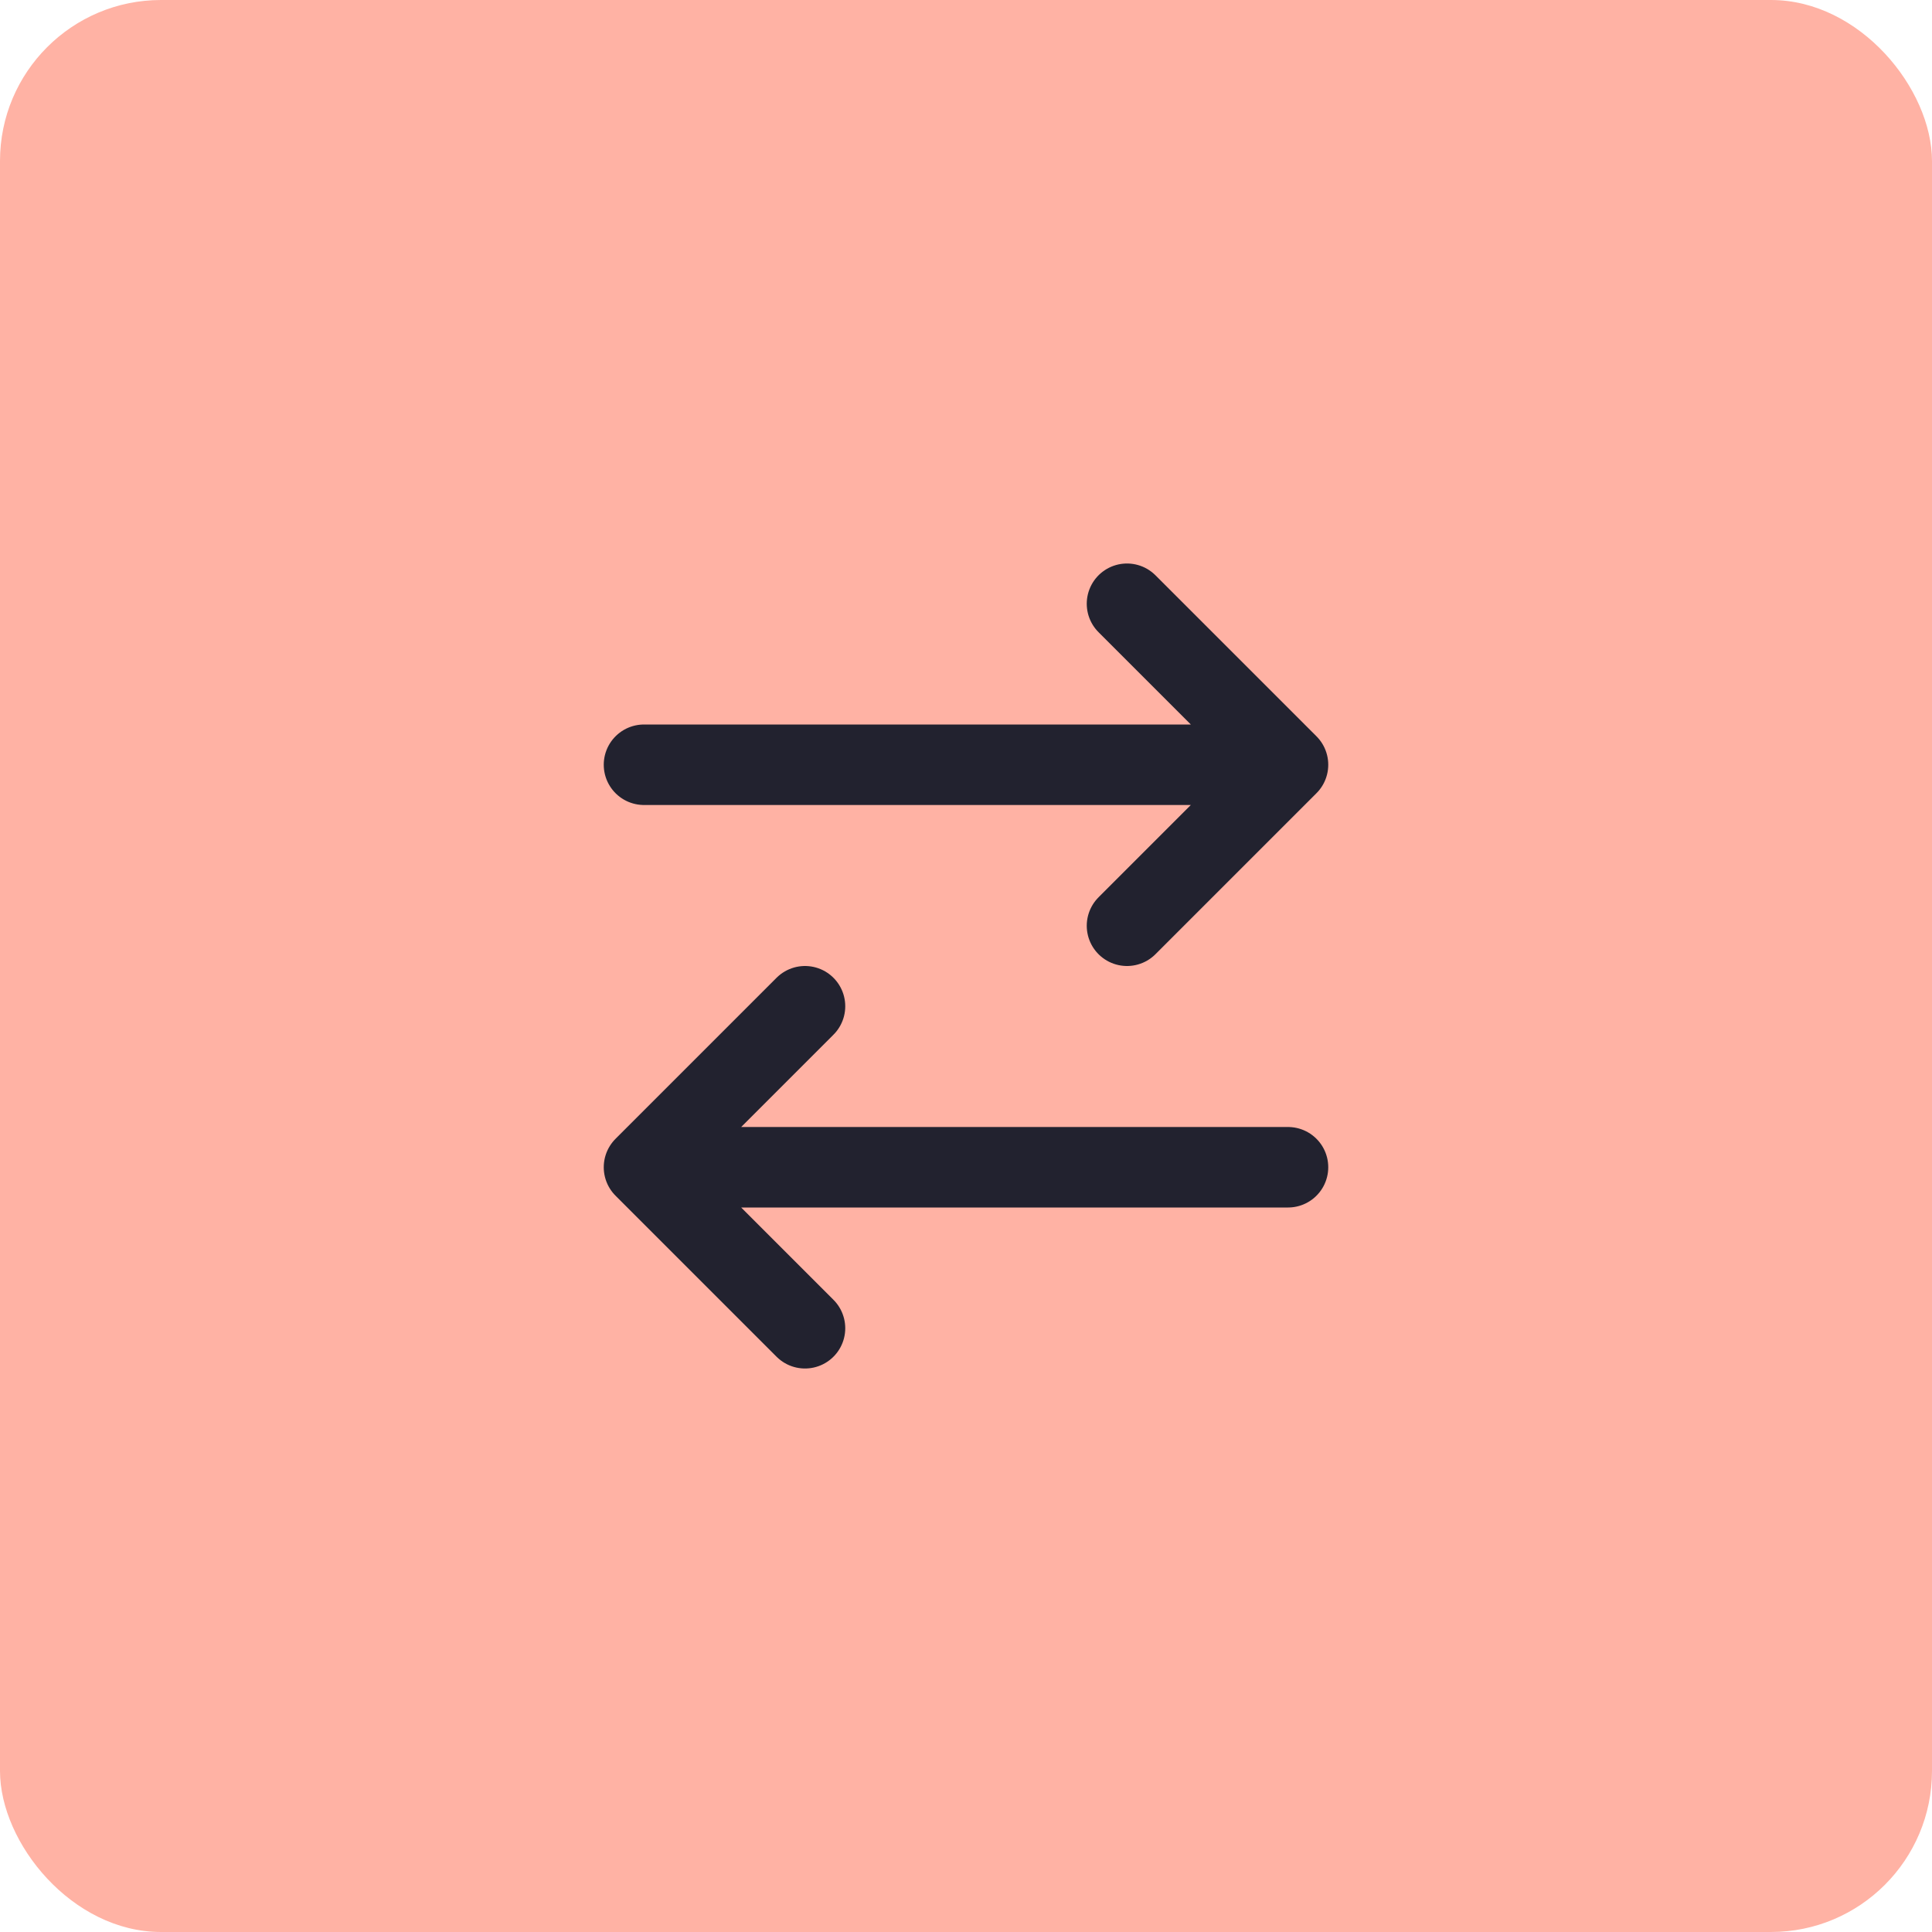 <svg width="48" height="48" viewBox="0 0 48 48" fill="none" xmlns="http://www.w3.org/2000/svg">
<rect width="48" height="48" rx="4" fill="#FFB2A4"/>
<path d="M32 29H16M16 29L20 25M16 29L20 33M16 19H32M32 19L28 15M32 19L28 23" stroke="#22222F" stroke-width="2" stroke-linecap="round" stroke-linejoin="round"/>
</svg>

